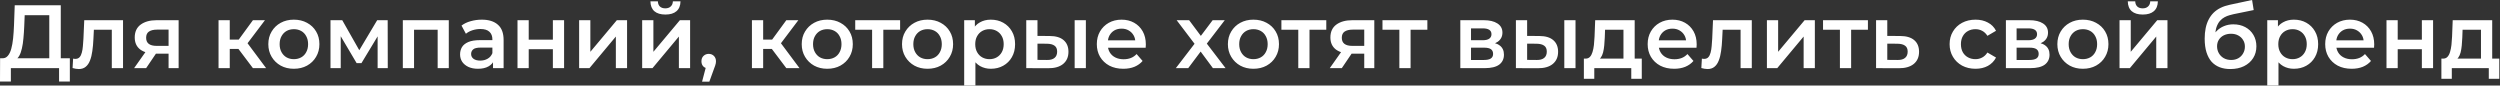 <?xml version="1.0" encoding="UTF-8"?> <svg xmlns="http://www.w3.org/2000/svg" width="2367" height="81" viewBox="0 0 2367 81" fill="none"><rect x="0" y="0" width="2367" height="81" fill="#333333" stroke="none"/><path d="M46.664 59.416V14.366H23.374L22.949 24.906C22.779 28.872 22.524 32.641 22.184 36.211C21.9 39.724 21.419 42.926 20.739 45.816C20.115 48.706 19.237 51.114 18.104 53.041C16.97 54.967 15.582 56.242 13.939 56.866L2.039 55.166C4.192 55.279 5.949 54.542 7.309 52.956C8.725 51.369 9.83 49.159 10.624 46.326C11.417 43.492 12.012 40.177 12.409 36.381C12.805 32.527 13.089 28.362 13.259 23.886L13.939 5.016H57.544V59.416H46.664ZM-0.001 77.181L0.084 55.166H66.129V77.181H55.929V64.516H10.284V77.181H-0.001ZM68.713 64.431L69.223 55.506C69.62 55.562 69.988 55.619 70.328 55.676C70.668 55.732 70.98 55.761 71.263 55.761C73.02 55.761 74.38 55.222 75.343 54.146C76.306 53.069 77.015 51.624 77.468 49.811C77.978 47.941 78.318 45.872 78.488 43.606C78.715 41.282 78.885 38.959 78.998 36.636L79.763 19.126H116.483V64.516H105.858V25.246L108.323 28.136H86.733L89.028 25.161L88.433 37.146C88.263 41.169 87.923 44.909 87.413 48.366C86.96 51.766 86.223 54.741 85.203 57.291C84.24 59.841 82.88 61.824 81.123 63.241C79.423 64.657 77.242 65.366 74.578 65.366C73.728 65.366 72.793 65.281 71.773 65.111C70.81 64.941 69.79 64.714 68.713 64.431ZM159.607 64.516V49.046L161.137 50.831H147.537C141.304 50.831 136.402 49.527 132.832 46.921C129.319 44.257 127.562 40.432 127.562 35.446C127.562 30.119 129.432 26.067 133.172 23.291C136.969 20.514 142.012 19.126 148.302 19.126H169.127V64.516H159.607ZM126.967 64.516L139.207 47.176H150.087L138.357 64.516H126.967ZM159.607 45.646V25.246L161.137 28.051H148.642C145.356 28.051 142.806 28.674 140.992 29.921C139.236 31.111 138.357 33.066 138.357 35.786C138.357 40.886 141.672 43.436 148.302 43.436H161.137L159.607 45.646ZM239.466 64.516L223.061 42.756L231.731 37.401L251.961 64.516H239.466ZM206.911 64.516V19.126H217.536V64.516H206.911ZM214.391 46.326V37.486H229.776V46.326H214.391ZM232.751 43.096L222.806 41.906L239.466 19.126H250.856L232.751 43.096ZM278.19 65.111C273.544 65.111 269.407 64.119 265.78 62.136C262.154 60.096 259.292 57.319 257.195 53.806C255.099 50.292 254.05 46.297 254.05 41.821C254.05 37.287 255.099 33.292 257.195 29.836C259.292 26.322 262.154 23.574 265.78 21.591C269.407 19.607 273.544 18.616 278.19 18.616C282.894 18.616 287.059 19.607 290.685 21.591C294.369 23.574 297.23 26.294 299.27 29.751C301.367 33.207 302.415 37.231 302.415 41.821C302.415 46.297 301.367 50.292 299.27 53.806C297.23 57.319 294.369 60.096 290.685 62.136C287.059 64.119 282.894 65.111 278.19 65.111ZM278.19 56.016C280.797 56.016 283.12 55.449 285.16 54.316C287.2 53.182 288.787 51.539 289.92 49.386C291.11 47.232 291.705 44.711 291.705 41.821C291.705 38.874 291.11 36.352 289.92 34.256C288.787 32.102 287.2 30.459 285.16 29.326C283.12 28.192 280.825 27.626 278.275 27.626C275.669 27.626 273.345 28.192 271.305 29.326C269.322 30.459 267.735 32.102 266.545 34.256C265.355 36.352 264.76 38.874 264.76 41.821C264.76 44.711 265.355 47.232 266.545 49.386C267.735 51.539 269.322 53.182 271.305 54.316C273.345 55.449 275.64 56.016 278.19 56.016ZM312.911 64.516V19.126H324.046L342.321 51.341H337.901L357.111 19.126H367.056L367.141 64.516H357.536V30.516L359.236 31.621L342.236 59.756H337.646L320.561 30.856L322.601 30.346V64.516H312.911ZM381.393 64.516V19.126H424.913V64.516H414.373V25.671L416.838 28.136H389.553L392.018 25.671V64.516H381.393ZM466.789 64.516V55.336L466.194 53.381V37.316C466.194 34.199 465.259 31.791 463.389 30.091C461.519 28.334 458.686 27.456 454.889 27.456C452.339 27.456 449.818 27.852 447.324 28.646C444.888 29.439 442.819 30.544 441.119 31.961L436.954 24.226C439.391 22.356 442.281 20.967 445.624 20.061C449.024 19.097 452.538 18.616 456.164 18.616C462.738 18.616 467.809 20.202 471.379 23.376C475.006 26.492 476.819 31.337 476.819 37.911V64.516H466.789ZM452.509 65.111C449.109 65.111 446.134 64.544 443.584 63.411C441.034 62.221 439.051 60.606 437.634 58.566C436.274 56.469 435.594 54.117 435.594 51.511C435.594 48.961 436.189 46.666 437.379 44.626C438.626 42.586 440.638 40.971 443.414 39.781C446.191 38.591 449.874 37.996 454.464 37.996H467.639V45.051H455.229C451.603 45.051 449.166 45.646 447.919 46.836C446.673 47.969 446.049 49.386 446.049 51.086C446.049 53.012 446.814 54.542 448.344 55.676C449.874 56.809 451.999 57.376 454.719 57.376C457.326 57.376 459.649 56.781 461.689 55.591C463.786 54.401 465.288 52.644 466.194 50.321L467.979 56.696C466.959 59.359 465.118 61.427 462.454 62.901C459.848 64.374 456.533 65.111 452.509 65.111ZM489.967 64.516V19.126H500.592V37.571H523.457V19.126H534.082V64.516H523.457V46.581H500.592V64.516H489.967ZM548.322 64.516V19.126H558.947V49.046L584.022 19.126H593.712V64.516H583.087V34.596L558.097 64.516H548.322ZM608.004 64.516V19.126H618.629V49.046L643.704 19.126H653.394V64.516H642.769V34.596L617.779 64.516H608.004ZM630.019 13.771C625.486 13.771 622.001 12.722 619.564 10.626C617.128 8.472 615.881 5.356 615.824 1.276H622.879C622.936 3.316 623.559 4.931 624.749 6.121C625.996 7.311 627.724 7.906 629.934 7.906C632.088 7.906 633.788 7.311 635.034 6.121C636.338 4.931 637.018 3.316 637.074 1.276H644.299C644.243 5.356 642.968 8.472 640.474 10.626C638.038 12.722 634.553 13.771 630.019 13.771ZM664.712 77.351L669.642 58.566L671.087 64.856C669.104 64.856 667.432 64.261 666.072 63.071C664.769 61.824 664.117 60.152 664.117 58.056C664.117 55.902 664.769 54.202 666.072 52.956C667.432 51.652 669.075 51.001 671.002 51.001C672.985 51.001 674.629 51.652 675.932 52.956C677.235 54.259 677.887 55.959 677.887 58.056C677.887 58.622 677.83 59.246 677.717 59.926C677.604 60.549 677.405 61.286 677.122 62.136C676.895 62.986 676.499 64.062 675.932 65.366L671.597 77.351H664.712ZM744.485 64.516L728.08 42.756L736.75 37.401L756.98 64.516H744.485ZM711.93 64.516V19.126H722.555V64.516H711.93ZM719.41 46.326V37.486H734.795V46.326H719.41ZM737.77 43.096L727.825 41.906L744.485 19.126H755.875L737.77 43.096ZM783.21 65.111C778.563 65.111 774.427 64.119 770.8 62.136C767.173 60.096 764.312 57.319 762.215 53.806C760.118 50.292 759.07 46.297 759.07 41.821C759.07 37.287 760.118 33.292 762.215 29.836C764.312 26.322 767.173 23.574 770.8 21.591C774.427 19.607 778.563 18.616 783.21 18.616C787.913 18.616 792.078 19.607 795.705 21.591C799.388 23.574 802.25 26.294 804.29 29.751C806.387 33.207 807.435 37.231 807.435 41.821C807.435 46.297 806.387 50.292 804.29 53.806C802.25 57.319 799.388 60.096 795.705 62.136C792.078 64.119 787.913 65.111 783.21 65.111ZM783.21 56.016C785.817 56.016 788.14 55.449 790.18 54.316C792.22 53.182 793.807 51.539 794.94 49.386C796.13 47.232 796.725 44.711 796.725 41.821C796.725 38.874 796.13 36.352 794.94 34.256C793.807 32.102 792.22 30.459 790.18 29.326C788.14 28.192 785.845 27.626 783.295 27.626C780.688 27.626 778.365 28.192 776.325 29.326C774.342 30.459 772.755 32.102 771.565 34.256C770.375 36.352 769.78 38.874 769.78 41.821C769.78 44.711 770.375 47.232 771.565 49.386C772.755 51.539 774.342 53.182 776.325 54.316C778.365 55.449 780.66 56.016 783.21 56.016ZM825.706 64.516V25.586L828.171 28.136H809.726V19.126H852.226V28.136H833.866L836.331 25.586V64.516H825.706ZM878.171 65.111C873.524 65.111 869.387 64.119 865.761 62.136C862.134 60.096 859.272 57.319 857.176 53.806C855.079 50.292 854.031 46.297 854.031 41.821C854.031 37.287 855.079 33.292 857.176 29.836C859.272 26.322 862.134 23.574 865.761 21.591C869.387 19.607 873.524 18.616 878.171 18.616C882.874 18.616 887.039 19.607 890.666 21.591C894.349 23.574 897.211 26.294 899.251 29.751C901.347 33.207 902.396 37.231 902.396 41.821C902.396 46.297 901.347 50.292 899.251 53.806C897.211 57.319 894.349 60.096 890.666 62.136C887.039 64.119 882.874 65.111 878.171 65.111ZM878.171 56.016C880.777 56.016 883.101 55.449 885.141 54.316C887.181 53.182 888.767 51.539 889.901 49.386C891.091 47.232 891.686 44.711 891.686 41.821C891.686 38.874 891.091 36.352 889.901 34.256C888.767 32.102 887.181 30.459 885.141 29.326C883.101 28.192 880.806 27.626 878.256 27.626C875.649 27.626 873.326 28.192 871.286 29.326C869.302 30.459 867.716 32.102 866.526 34.256C865.336 36.352 864.741 38.874 864.741 41.821C864.741 44.711 865.336 47.232 866.526 49.386C867.716 51.539 869.302 53.182 871.286 54.316C873.326 55.449 875.621 56.016 878.171 56.016ZM938.052 65.111C934.369 65.111 930.997 64.261 927.937 62.561C924.934 60.861 922.525 58.311 920.712 54.911C918.955 51.454 918.077 47.091 918.077 41.821C918.077 36.494 918.927 32.131 920.627 28.731C922.384 25.331 924.764 22.809 927.767 21.166C930.77 19.466 934.199 18.616 938.052 18.616C942.529 18.616 946.467 19.579 949.867 21.506C953.324 23.432 956.044 26.124 958.027 29.581C960.067 33.037 961.087 37.117 961.087 41.821C961.087 46.524 960.067 50.632 958.027 54.146C956.044 57.602 953.324 60.294 949.867 62.221C946.467 64.147 942.529 65.111 938.052 65.111ZM912.892 81.006V19.126H923.007V29.836L922.667 41.906L923.517 53.976V81.006H912.892ZM936.862 56.016C939.412 56.016 941.679 55.449 943.662 54.316C945.702 53.182 947.317 51.539 948.507 49.386C949.697 47.232 950.292 44.711 950.292 41.821C950.292 38.874 949.697 36.352 948.507 34.256C947.317 32.102 945.702 30.459 943.662 29.326C941.679 28.192 939.412 27.626 936.862 27.626C934.312 27.626 932.017 28.192 929.977 29.326C927.937 30.459 926.322 32.102 925.132 34.256C923.942 36.352 923.347 38.874 923.347 41.821C923.347 44.711 923.942 47.232 925.132 49.386C926.322 51.539 927.937 53.182 929.977 54.316C932.017 55.449 934.312 56.016 936.862 56.016ZM1017.48 64.516V19.126H1028.1V64.516H1017.48ZM993.761 34.086C999.598 34.086 1004.02 35.389 1007.02 37.996C1010.08 40.602 1011.61 44.286 1011.61 49.046C1011.61 53.976 1009.91 57.829 1006.51 60.606C1003.17 63.326 998.408 64.657 992.231 64.601L971.661 64.516V19.126H982.286V34.001L993.761 34.086ZM991.296 56.781C994.413 56.837 996.793 56.186 998.436 54.826C1000.08 53.466 1000.9 51.482 1000.9 48.876C1000.9 46.269 1000.08 44.399 998.436 43.266C996.85 42.076 994.47 41.452 991.296 41.396L982.286 41.311V56.696L991.296 56.781ZM1063.55 65.111C1058.51 65.111 1054.09 64.119 1050.29 62.136C1046.55 60.096 1043.63 57.319 1041.53 53.806C1039.49 50.292 1038.47 46.297 1038.47 41.821C1038.47 37.287 1039.47 33.292 1041.45 29.836C1043.49 26.322 1046.27 23.574 1049.78 21.591C1053.35 19.607 1057.4 18.616 1061.93 18.616C1066.35 18.616 1070.29 19.579 1073.75 21.506C1077.21 23.432 1079.93 26.152 1081.91 29.666C1083.89 33.179 1084.88 37.316 1084.88 42.076C1084.88 42.529 1084.86 43.039 1084.8 43.606C1084.8 44.172 1084.77 44.711 1084.71 45.221H1046.89V38.166H1079.1L1074.94 40.376C1075 37.769 1074.46 35.474 1073.32 33.491C1072.19 31.507 1070.63 29.949 1068.65 28.816C1066.72 27.682 1064.48 27.116 1061.93 27.116C1059.33 27.116 1057.03 27.682 1055.05 28.816C1053.12 29.949 1051.59 31.536 1050.46 33.576C1049.38 35.559 1048.84 37.911 1048.84 40.631V42.331C1048.84 45.051 1049.47 47.459 1050.71 49.556C1051.96 51.652 1053.72 53.267 1055.98 54.401C1058.25 55.534 1060.86 56.101 1063.8 56.101C1066.35 56.101 1068.65 55.704 1070.69 54.911C1072.73 54.117 1074.54 52.871 1076.13 51.171L1081.82 57.716C1079.78 60.096 1077.21 61.937 1074.09 63.241C1071.03 64.487 1067.52 65.111 1063.55 65.111ZM1113.28 64.516L1133.26 38.506L1133.09 44.201L1114.05 19.126H1125.86L1139.21 36.976H1134.7L1148.13 19.126H1159.61L1140.4 44.201L1140.48 38.506L1160.37 64.516H1148.39L1134.36 45.561L1138.78 46.156L1125.01 64.516H1113.28ZM1186.71 65.111C1182.06 65.111 1177.93 64.119 1174.3 62.136C1170.67 60.096 1167.81 57.319 1165.72 53.806C1163.62 50.292 1162.57 46.297 1162.57 41.821C1162.57 37.287 1163.62 33.292 1165.72 29.836C1167.81 26.322 1170.67 23.574 1174.3 21.591C1177.93 19.607 1182.06 18.616 1186.71 18.616C1191.41 18.616 1195.58 19.607 1199.21 21.591C1202.89 23.574 1205.75 26.294 1207.79 29.751C1209.89 33.207 1210.94 37.231 1210.94 41.821C1210.94 46.297 1209.89 50.292 1207.79 53.806C1205.75 57.319 1202.89 60.096 1199.21 62.136C1195.58 64.119 1191.41 65.111 1186.71 65.111ZM1186.71 56.016C1189.32 56.016 1191.64 55.449 1193.68 54.316C1195.72 53.182 1197.31 51.539 1198.44 49.386C1199.63 47.232 1200.23 44.711 1200.23 41.821C1200.23 38.874 1199.63 36.352 1198.44 34.256C1197.31 32.102 1195.72 30.459 1193.68 29.326C1191.64 28.192 1189.35 27.626 1186.8 27.626C1184.19 27.626 1181.87 28.192 1179.83 29.326C1177.84 30.459 1176.26 32.102 1175.07 34.256C1173.88 36.352 1173.28 38.874 1173.28 41.821C1173.28 44.711 1173.88 47.232 1175.07 49.386C1176.26 51.539 1177.84 53.182 1179.83 54.316C1181.87 55.449 1184.16 56.016 1186.71 56.016ZM1229.21 64.516V25.586L1231.67 28.136H1213.23V19.126H1255.73V28.136H1237.37L1239.83 25.586V64.516H1229.21ZM1291.67 64.516V49.046L1293.2 50.831H1279.6C1273.36 50.831 1268.46 49.527 1264.89 46.921C1261.38 44.257 1259.62 40.432 1259.62 35.446C1259.62 30.119 1261.49 26.067 1265.23 23.291C1269.03 20.514 1274.07 19.126 1280.36 19.126H1301.19V64.516H1291.67ZM1259.03 64.516L1271.27 47.176H1282.15L1270.42 64.516H1259.03ZM1291.67 45.646V25.246L1293.2 28.051H1280.7C1277.42 28.051 1274.87 28.674 1273.05 29.921C1271.3 31.111 1270.42 33.066 1270.42 35.786C1270.42 40.886 1273.73 43.436 1280.36 43.436H1293.2L1291.67 45.646ZM1324.91 64.516V25.586L1327.38 28.136H1308.93V19.126H1351.43V28.136H1333.07L1335.54 25.586V64.516H1324.91ZM1382.63 64.516V19.126H1404.82C1410.31 19.126 1414.62 20.146 1417.74 22.186C1420.91 24.226 1422.5 27.116 1422.5 30.856C1422.5 34.539 1421.02 37.429 1418.08 39.526C1415.13 41.566 1411.22 42.586 1406.35 42.586L1407.62 39.951C1413.12 39.951 1417.2 40.971 1419.86 43.011C1422.58 44.994 1423.94 47.912 1423.94 51.766C1423.94 55.789 1422.44 58.934 1419.44 61.201C1416.43 63.411 1411.87 64.516 1405.75 64.516H1382.63ZM1392.75 56.781H1404.9C1407.79 56.781 1409.97 56.327 1411.45 55.421C1412.92 54.457 1413.66 53.012 1413.66 51.086C1413.66 49.046 1412.98 47.544 1411.62 46.581C1410.26 45.617 1408.13 45.136 1405.24 45.136H1392.75V56.781ZM1392.75 38.081H1403.88C1406.6 38.081 1408.64 37.599 1410 36.636C1411.42 35.616 1412.13 34.199 1412.13 32.386C1412.13 30.516 1411.42 29.127 1410 28.221C1408.64 27.314 1406.6 26.861 1403.88 26.861H1392.75V38.081ZM1481.08 64.516V19.126H1491.7V64.516H1481.08ZM1457.36 34.086C1463.2 34.086 1467.62 35.389 1470.62 37.996C1473.68 40.602 1475.21 44.286 1475.21 49.046C1475.21 53.976 1473.51 57.829 1470.11 60.606C1466.77 63.326 1462.01 64.657 1455.83 64.601L1435.26 64.516V19.126H1445.89V34.001L1457.36 34.086ZM1454.9 56.781C1458.01 56.837 1460.39 56.186 1462.04 54.826C1463.68 53.466 1464.5 51.482 1464.5 48.876C1464.5 46.269 1463.68 44.399 1462.04 43.266C1460.45 42.076 1458.07 41.452 1454.9 41.396L1445.89 41.311V56.696L1454.9 56.781ZM1537.09 59.586V28.136H1519.67L1519.41 35.446C1519.3 38.052 1519.13 40.574 1518.9 43.011C1518.68 45.391 1518.31 47.601 1517.8 49.641C1517.29 51.624 1516.55 53.267 1515.59 54.571C1514.62 55.874 1513.35 56.724 1511.76 57.121L1501.22 55.506C1502.92 55.506 1504.28 54.967 1505.3 53.891C1506.38 52.757 1507.2 51.227 1507.77 49.301C1508.39 47.317 1508.84 45.079 1509.13 42.586C1509.41 40.036 1509.61 37.401 1509.72 34.681L1510.32 19.126H1547.72V59.586H1537.09ZM1499.61 74.631V55.506H1554.43V74.631H1544.49V64.516H1509.47V74.631H1499.61ZM1585.09 65.111C1580.04 65.111 1575.62 64.119 1571.83 62.136C1568.09 60.096 1565.17 57.319 1563.07 53.806C1561.03 50.292 1560.01 46.297 1560.01 41.821C1560.01 37.287 1561 33.292 1562.99 29.836C1565.03 26.322 1567.8 23.574 1571.32 21.591C1574.89 19.607 1578.94 18.616 1583.47 18.616C1587.89 18.616 1591.83 19.579 1595.29 21.506C1598.74 23.432 1601.46 26.152 1603.45 29.666C1605.43 33.179 1606.42 37.316 1606.42 42.076C1606.42 42.529 1606.39 43.039 1606.34 43.606C1606.34 44.172 1606.31 44.711 1606.25 45.221H1568.43V38.166H1600.64L1596.48 40.376C1596.53 37.769 1596 35.474 1594.86 33.491C1593.73 31.507 1592.17 29.949 1590.19 28.816C1588.26 27.682 1586.02 27.116 1583.47 27.116C1580.87 27.116 1578.57 27.682 1576.59 28.816C1574.66 29.949 1573.13 31.536 1572 33.576C1570.92 35.559 1570.38 37.911 1570.38 40.631V42.331C1570.38 45.051 1571.01 47.459 1572.25 49.556C1573.5 51.652 1575.26 53.267 1577.52 54.401C1579.79 55.534 1582.4 56.101 1585.34 56.101C1587.89 56.101 1590.19 55.704 1592.23 54.911C1594.27 54.117 1596.08 52.871 1597.67 51.171L1603.36 57.716C1601.32 60.096 1598.74 61.937 1595.63 63.241C1592.57 64.487 1589.05 65.111 1585.09 65.111ZM1610.83 64.431L1611.34 55.506C1611.74 55.562 1612.11 55.619 1612.45 55.676C1612.79 55.732 1613.1 55.761 1613.38 55.761C1615.14 55.761 1616.5 55.222 1617.46 54.146C1618.43 53.069 1619.13 51.624 1619.59 49.811C1620.1 47.941 1620.44 45.872 1620.61 43.606C1620.83 41.282 1621 38.959 1621.12 36.636L1621.88 19.126H1658.6V64.516H1647.98V25.246L1650.44 28.136H1628.85L1631.15 25.161L1630.55 37.146C1630.38 41.169 1630.04 44.909 1629.53 48.366C1629.08 51.766 1628.34 54.741 1627.32 57.291C1626.36 59.841 1625 61.824 1623.24 63.241C1621.54 64.657 1619.36 65.366 1616.7 65.366C1615.85 65.366 1614.91 65.281 1613.89 65.111C1612.93 64.941 1611.91 64.714 1610.83 64.431ZM1672.91 64.516V19.126H1683.54V49.046L1708.61 19.126H1718.3V64.516H1707.68V34.596L1682.69 64.516H1672.91ZM1742.03 64.516V25.586L1744.49 28.136H1726.05V19.126H1768.55V28.136H1750.19L1752.65 25.586V64.516H1742.03ZM1799.04 34.086C1804.87 34.086 1809.32 35.389 1812.38 37.996C1815.44 40.602 1816.97 44.286 1816.97 49.046C1816.97 53.976 1815.27 57.829 1811.87 60.606C1808.47 63.326 1803.68 64.657 1797.51 64.601L1776.26 64.516V19.126H1786.88V34.001L1799.04 34.086ZM1796.57 56.781C1799.69 56.837 1802.07 56.186 1803.71 54.826C1805.35 53.466 1806.18 51.482 1806.18 48.876C1806.18 46.269 1805.35 44.399 1803.71 43.266C1802.12 42.076 1799.74 41.452 1796.57 41.396L1786.88 41.311V56.696L1796.57 56.781ZM1870.46 65.111C1865.7 65.111 1861.45 64.119 1857.71 62.136C1854.02 60.096 1851.13 57.319 1849.04 53.806C1846.94 50.292 1845.89 46.297 1845.89 41.821C1845.89 37.287 1846.94 33.292 1849.04 29.836C1851.13 26.322 1854.02 23.574 1857.71 21.591C1861.45 19.607 1865.7 18.616 1870.46 18.616C1874.88 18.616 1878.76 19.522 1882.1 21.336C1885.5 23.092 1888.08 25.699 1889.84 29.156L1881.68 33.916C1880.32 31.762 1878.64 30.176 1876.66 29.156C1874.73 28.136 1872.64 27.626 1870.37 27.626C1867.76 27.626 1865.41 28.192 1863.32 29.326C1861.22 30.459 1859.58 32.102 1858.39 34.256C1857.2 36.352 1856.6 38.874 1856.6 41.821C1856.6 44.767 1857.2 47.317 1858.39 49.471C1859.58 51.567 1861.22 53.182 1863.32 54.316C1865.41 55.449 1867.76 56.016 1870.37 56.016C1872.64 56.016 1874.73 55.506 1876.66 54.486C1878.64 53.466 1880.32 51.879 1881.68 49.726L1889.84 54.486C1888.08 57.886 1885.5 60.521 1882.1 62.391C1878.76 64.204 1874.88 65.111 1870.46 65.111ZM1899.19 64.516V19.126H1921.38C1926.87 19.126 1931.18 20.146 1934.3 22.186C1937.47 24.226 1939.06 27.116 1939.06 30.856C1939.06 34.539 1937.58 37.429 1934.64 39.526C1931.69 41.566 1927.78 42.586 1922.91 42.586L1924.18 39.951C1929.68 39.951 1933.76 40.971 1936.42 43.011C1939.14 44.994 1940.5 47.912 1940.5 51.766C1940.5 55.789 1939 58.934 1936 61.201C1932.99 63.411 1928.43 64.516 1922.31 64.516H1899.19ZM1909.31 56.781H1921.46C1924.35 56.781 1926.53 56.327 1928.01 55.421C1929.48 54.457 1930.22 53.012 1930.22 51.086C1930.22 49.046 1929.54 47.544 1928.18 46.581C1926.82 45.617 1924.69 45.136 1921.8 45.136H1909.31V56.781ZM1909.31 38.081H1920.44C1923.16 38.081 1925.2 37.599 1926.56 36.636C1927.98 35.616 1928.69 34.199 1928.69 32.386C1928.69 30.516 1927.98 29.127 1926.56 28.221C1925.2 27.314 1923.16 26.861 1920.44 26.861H1909.31V38.081ZM1972.05 65.111C1967.4 65.111 1963.26 64.119 1959.64 62.136C1956.01 60.096 1953.15 57.319 1951.05 53.806C1948.96 50.292 1947.91 46.297 1947.91 41.821C1947.91 37.287 1948.96 33.292 1951.05 29.836C1953.15 26.322 1956.01 23.574 1959.64 21.591C1963.26 19.607 1967.4 18.616 1972.05 18.616C1976.75 18.616 1980.92 19.607 1984.54 21.591C1988.23 23.574 1991.09 26.294 1993.13 29.751C1995.22 33.207 1996.27 37.231 1996.27 41.821C1996.27 46.297 1995.22 50.292 1993.13 53.806C1991.09 57.319 1988.23 60.096 1984.54 62.136C1980.92 64.119 1976.75 65.111 1972.05 65.111ZM1972.05 56.016C1974.65 56.016 1976.98 55.449 1979.02 54.316C1981.06 53.182 1982.64 51.539 1983.78 49.386C1984.97 47.232 1985.56 44.711 1985.56 41.821C1985.56 38.874 1984.97 36.352 1983.78 34.256C1982.64 32.102 1981.06 30.459 1979.02 29.326C1976.98 28.192 1974.68 27.626 1972.13 27.626C1969.53 27.626 1967.2 28.192 1965.16 29.326C1963.18 30.459 1961.59 32.102 1960.4 34.256C1959.21 36.352 1958.62 38.874 1958.62 41.821C1958.62 44.711 1959.21 47.232 1960.4 49.386C1961.59 51.539 1963.18 53.182 1965.16 54.316C1967.2 55.449 1969.5 56.016 1972.05 56.016ZM2006.77 64.516V19.126H2017.39V49.046L2042.47 19.126H2052.16V64.516H2041.53V34.596L2016.54 64.516H2006.77ZM2028.78 13.771C2024.25 13.771 2020.77 12.722 2018.33 10.626C2015.89 8.472 2014.65 5.356 2014.59 1.276H2021.64C2021.7 3.316 2022.32 4.931 2023.51 6.121C2024.76 7.311 2026.49 7.906 2028.7 7.906C2030.85 7.906 2032.55 7.311 2033.8 6.121C2035.1 4.931 2035.78 3.316 2035.84 1.276H2043.06C2043.01 5.356 2041.73 8.472 2039.24 10.626C2036.8 12.722 2033.32 13.771 2028.78 13.771ZM2111.62 65.366C2107.88 65.366 2104.53 64.799 2101.59 63.666C2098.64 62.532 2096.09 60.804 2093.94 58.481C2091.84 56.101 2090.23 53.097 2089.09 49.471C2087.96 45.844 2087.39 41.537 2087.39 36.551C2087.39 32.924 2087.7 29.609 2088.33 26.606C2088.95 23.602 2089.89 20.911 2091.13 18.531C2092.38 16.094 2093.94 13.941 2095.81 12.071C2097.73 10.201 2099.97 8.642 2102.52 7.396C2105.07 6.149 2107.96 5.186 2111.19 4.506L2132.27 0.001L2133.8 9.521L2114.68 13.431C2113.6 13.657 2112.3 13.997 2110.77 14.451C2109.29 14.847 2107.76 15.471 2106.18 16.321C2104.65 17.114 2103.2 18.276 2101.84 19.806C2100.54 21.279 2099.46 23.206 2098.61 25.586C2097.82 27.909 2097.42 30.827 2097.42 34.341C2097.42 35.417 2097.45 36.239 2097.51 36.806C2097.62 37.316 2097.71 37.882 2097.76 38.506C2097.88 39.072 2097.93 39.922 2097.93 41.056L2093.94 36.891C2095.07 34.001 2096.63 31.536 2098.61 29.496C2100.65 27.399 2103 25.812 2105.67 24.736C2108.39 23.602 2111.33 23.036 2114.51 23.036C2118.76 23.036 2122.53 23.914 2125.81 25.671C2129.1 27.427 2131.68 29.892 2133.55 33.066C2135.42 36.239 2136.35 39.837 2136.35 43.861C2136.35 48.054 2135.33 51.766 2133.29 54.996C2131.25 58.226 2128.36 60.776 2124.62 62.646C2120.94 64.459 2116.6 65.366 2111.62 65.366ZM2112.47 56.781C2115.02 56.781 2117.26 56.242 2119.18 55.166C2121.17 54.032 2122.7 52.502 2123.77 50.576C2124.91 48.649 2125.47 46.496 2125.47 44.116C2125.47 41.736 2124.91 39.667 2123.77 37.911C2122.7 36.097 2121.17 34.652 2119.18 33.576C2117.26 32.499 2114.96 31.961 2112.3 31.961C2109.75 31.961 2107.45 32.471 2105.41 33.491C2103.43 34.511 2101.87 35.927 2100.74 37.741C2099.66 39.497 2099.12 41.537 2099.12 43.861C2099.12 46.241 2099.69 48.422 2100.82 50.406C2101.96 52.389 2103.51 53.947 2105.5 55.081C2107.54 56.214 2109.86 56.781 2112.47 56.781ZM2171.8 65.111C2168.11 65.111 2164.74 64.261 2161.68 62.561C2158.68 60.861 2156.27 58.311 2154.46 54.911C2152.7 51.454 2151.82 47.091 2151.82 41.821C2151.82 36.494 2152.67 32.131 2154.37 28.731C2156.13 25.331 2158.51 22.809 2161.51 21.166C2164.52 19.466 2167.94 18.616 2171.8 18.616C2176.27 18.616 2180.21 19.579 2183.61 21.506C2187.07 23.432 2189.79 26.124 2191.77 29.581C2193.81 33.037 2194.83 37.117 2194.83 41.821C2194.83 46.524 2193.81 50.632 2191.77 54.146C2189.79 57.602 2187.07 60.294 2183.61 62.221C2180.21 64.147 2176.27 65.111 2171.8 65.111ZM2146.64 81.006V19.126H2156.75V29.836L2156.41 41.906L2157.26 53.976V81.006H2146.64ZM2170.61 56.016C2173.16 56.016 2175.42 55.449 2177.41 54.316C2179.45 53.182 2181.06 51.539 2182.25 49.386C2183.44 47.232 2184.04 44.711 2184.04 41.821C2184.04 38.874 2183.44 36.352 2182.25 34.256C2181.06 32.102 2179.45 30.459 2177.41 29.326C2175.42 28.192 2173.16 27.626 2170.61 27.626C2168.06 27.626 2165.76 28.192 2163.72 29.326C2161.68 30.459 2160.07 32.102 2158.88 34.256C2157.69 36.352 2157.09 38.874 2157.09 41.821C2157.09 44.711 2157.69 47.232 2158.88 49.386C2160.07 51.539 2161.68 53.182 2163.72 54.316C2165.76 55.449 2168.06 56.016 2170.61 56.016ZM2226.57 65.111C2221.53 65.111 2217.11 64.119 2213.31 62.136C2209.57 60.096 2206.65 57.319 2204.56 53.806C2202.52 50.292 2201.5 46.297 2201.5 41.821C2201.5 37.287 2202.49 33.292 2204.47 29.836C2206.51 26.322 2209.29 23.574 2212.8 21.591C2216.37 19.607 2220.42 18.616 2224.96 18.616C2229.38 18.616 2233.31 19.579 2236.77 21.506C2240.23 23.432 2242.95 26.152 2244.93 29.666C2246.91 33.179 2247.91 37.316 2247.91 42.076C2247.91 42.529 2247.88 43.039 2247.82 43.606C2247.82 44.172 2247.79 44.711 2247.74 45.221H2209.91V38.166H2242.13L2237.96 40.376C2238.02 37.769 2237.48 35.474 2236.35 33.491C2235.21 31.507 2233.65 29.949 2231.67 28.816C2229.74 27.682 2227.51 27.116 2224.96 27.116C2222.35 27.116 2220.05 27.682 2218.07 28.816C2216.14 29.949 2214.61 31.536 2213.48 33.576C2212.4 35.559 2211.87 37.911 2211.87 40.631V42.331C2211.87 45.051 2212.49 47.459 2213.74 49.556C2214.98 51.652 2216.74 53.267 2219.01 54.401C2221.27 55.534 2223.88 56.101 2226.83 56.101C2229.38 56.101 2231.67 55.704 2233.71 54.911C2235.75 54.117 2237.56 52.871 2239.15 51.171L2244.85 57.716C2242.81 60.096 2240.23 61.937 2237.11 63.241C2234.05 64.487 2230.54 65.111 2226.57 65.111ZM2259.53 64.516V19.126H2270.15V37.571H2293.02V19.126H2303.64V64.516H2293.02V46.581H2270.15V64.516H2259.53ZM2348.99 59.586V28.136H2331.57L2331.31 35.446C2331.2 38.052 2331.03 40.574 2330.8 43.011C2330.58 45.391 2330.21 47.601 2329.7 49.641C2329.19 51.624 2328.45 53.267 2327.49 54.571C2326.52 55.874 2325.25 56.724 2323.66 57.121L2313.12 55.506C2314.82 55.506 2316.18 54.967 2317.2 53.891C2318.28 52.757 2319.1 51.227 2319.67 49.301C2320.29 47.317 2320.74 45.079 2321.03 42.586C2321.31 40.036 2321.51 37.401 2321.62 34.681L2322.22 19.126H2359.62V59.586H2348.99ZM2311.51 74.631V55.506H2366.33V74.631H2356.39V64.516H2321.37V74.631H2311.51Z" fill="white"></path></svg> 